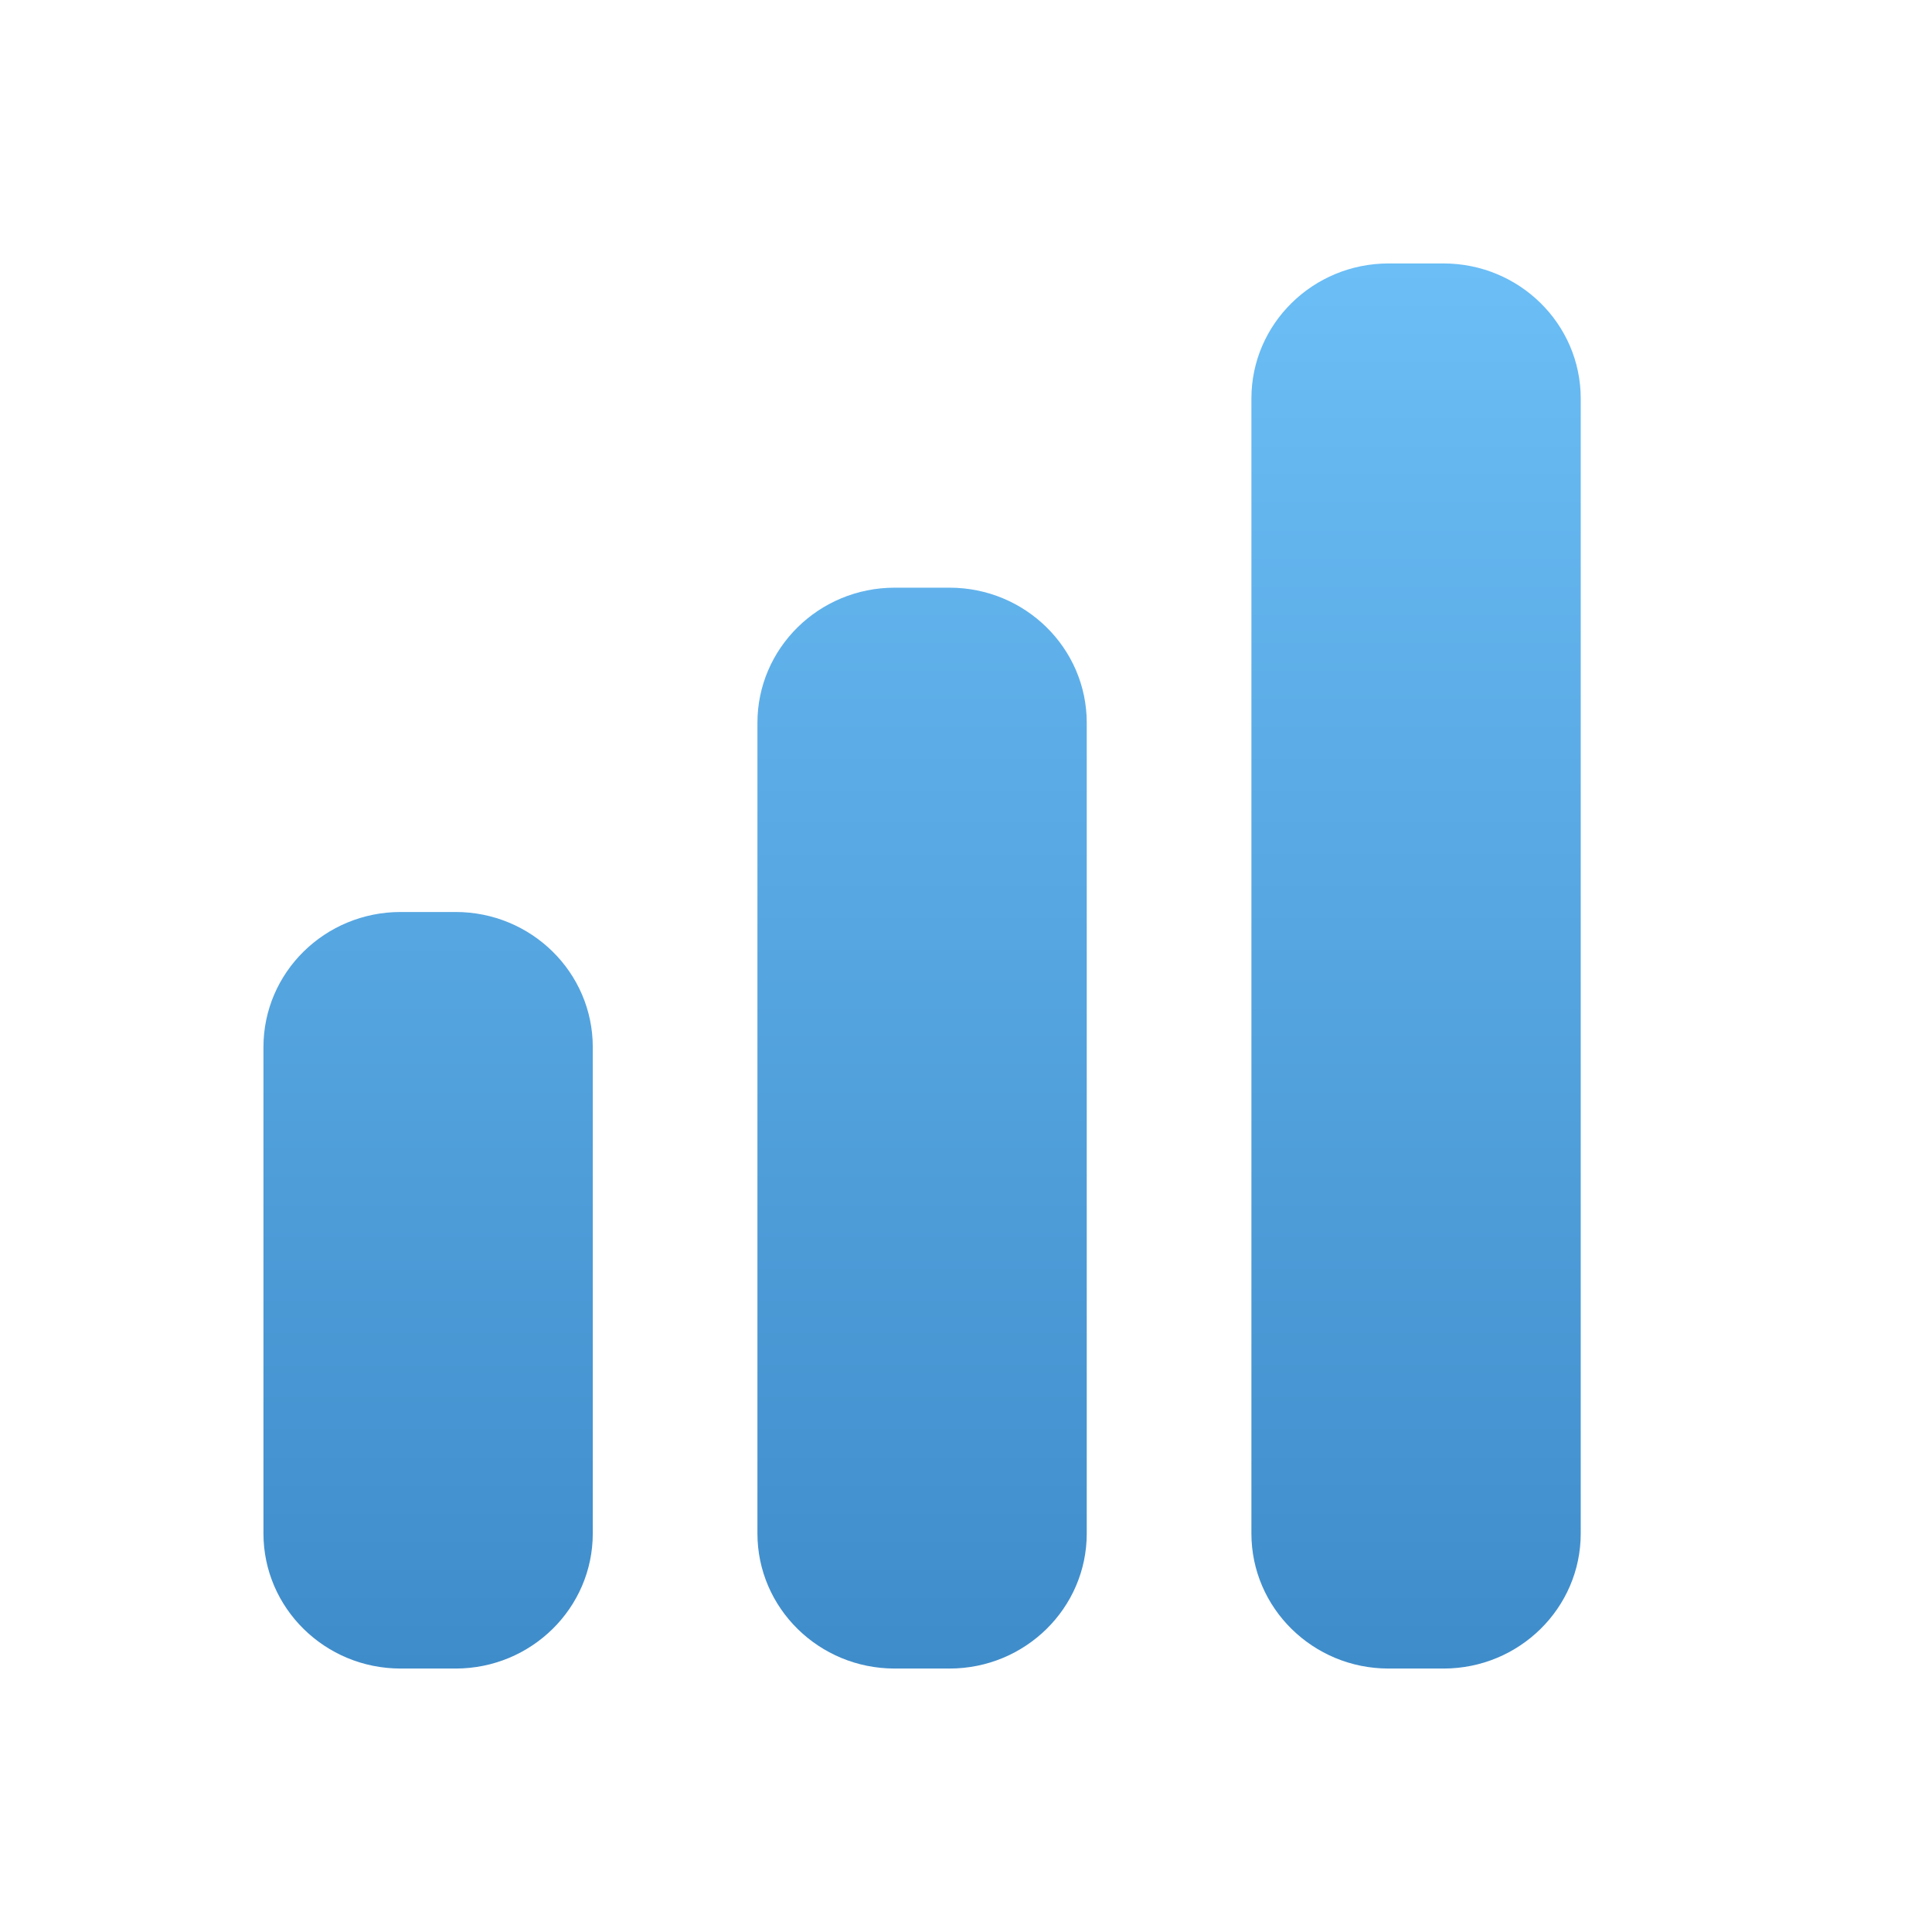 <?xml version="1.0" encoding="UTF-8"?> <svg xmlns="http://www.w3.org/2000/svg" width="22" height="22" viewBox="0 0 22 22" fill="none"> <path d="M15.812 3C14.95 3 14.25 3.689 14.25 4.538V17.462C14.25 18.311 14.95 19 15.812 19H16.438C17.3 19 18 18.311 18 17.462V4.538C18 3.689 17.3 3 16.438 3H15.812Z" fill="url(#paint0_linear_400_449)"></path> <path d="M8.625 8.231C8.625 7.381 9.325 6.692 10.188 6.692H10.812C11.675 6.692 12.375 7.381 12.375 8.231V17.462C12.375 18.311 11.675 19 10.812 19H10.188C9.325 19 8.625 18.311 8.625 17.462V8.231Z" fill="url(#paint1_linear_400_449)"></path> <path d="M3 11.923C3 11.073 3.7 10.385 4.562 10.385H5.188C6.05 10.385 6.75 11.073 6.75 11.923V17.462C6.75 18.311 6.05 19 5.188 19H4.562C3.7 19 3 18.311 3 17.462V11.923Z" fill="url(#paint2_linear_400_449)"></path> <defs> <linearGradient id="paint0_linear_400_449" x1="10.5" y1="3" x2="10.5" y2="19" gradientUnits="userSpaceOnUse"> <stop stop-color="#6BBEF6"></stop> <stop offset="1" stop-color="#3F8CCA"></stop> </linearGradient> <linearGradient id="paint1_linear_400_449" x1="10.5" y1="3" x2="10.5" y2="19" gradientUnits="userSpaceOnUse"> <stop stop-color="#6BBEF6"></stop> <stop offset="1" stop-color="#3F8CCA"></stop> </linearGradient> <linearGradient id="paint2_linear_400_449" x1="10.5" y1="3" x2="10.5" y2="19" gradientUnits="userSpaceOnUse"> <stop stop-color="#6BBEF6"></stop> <stop offset="1" stop-color="#3F8CCA"></stop> </linearGradient> </defs> </svg> 